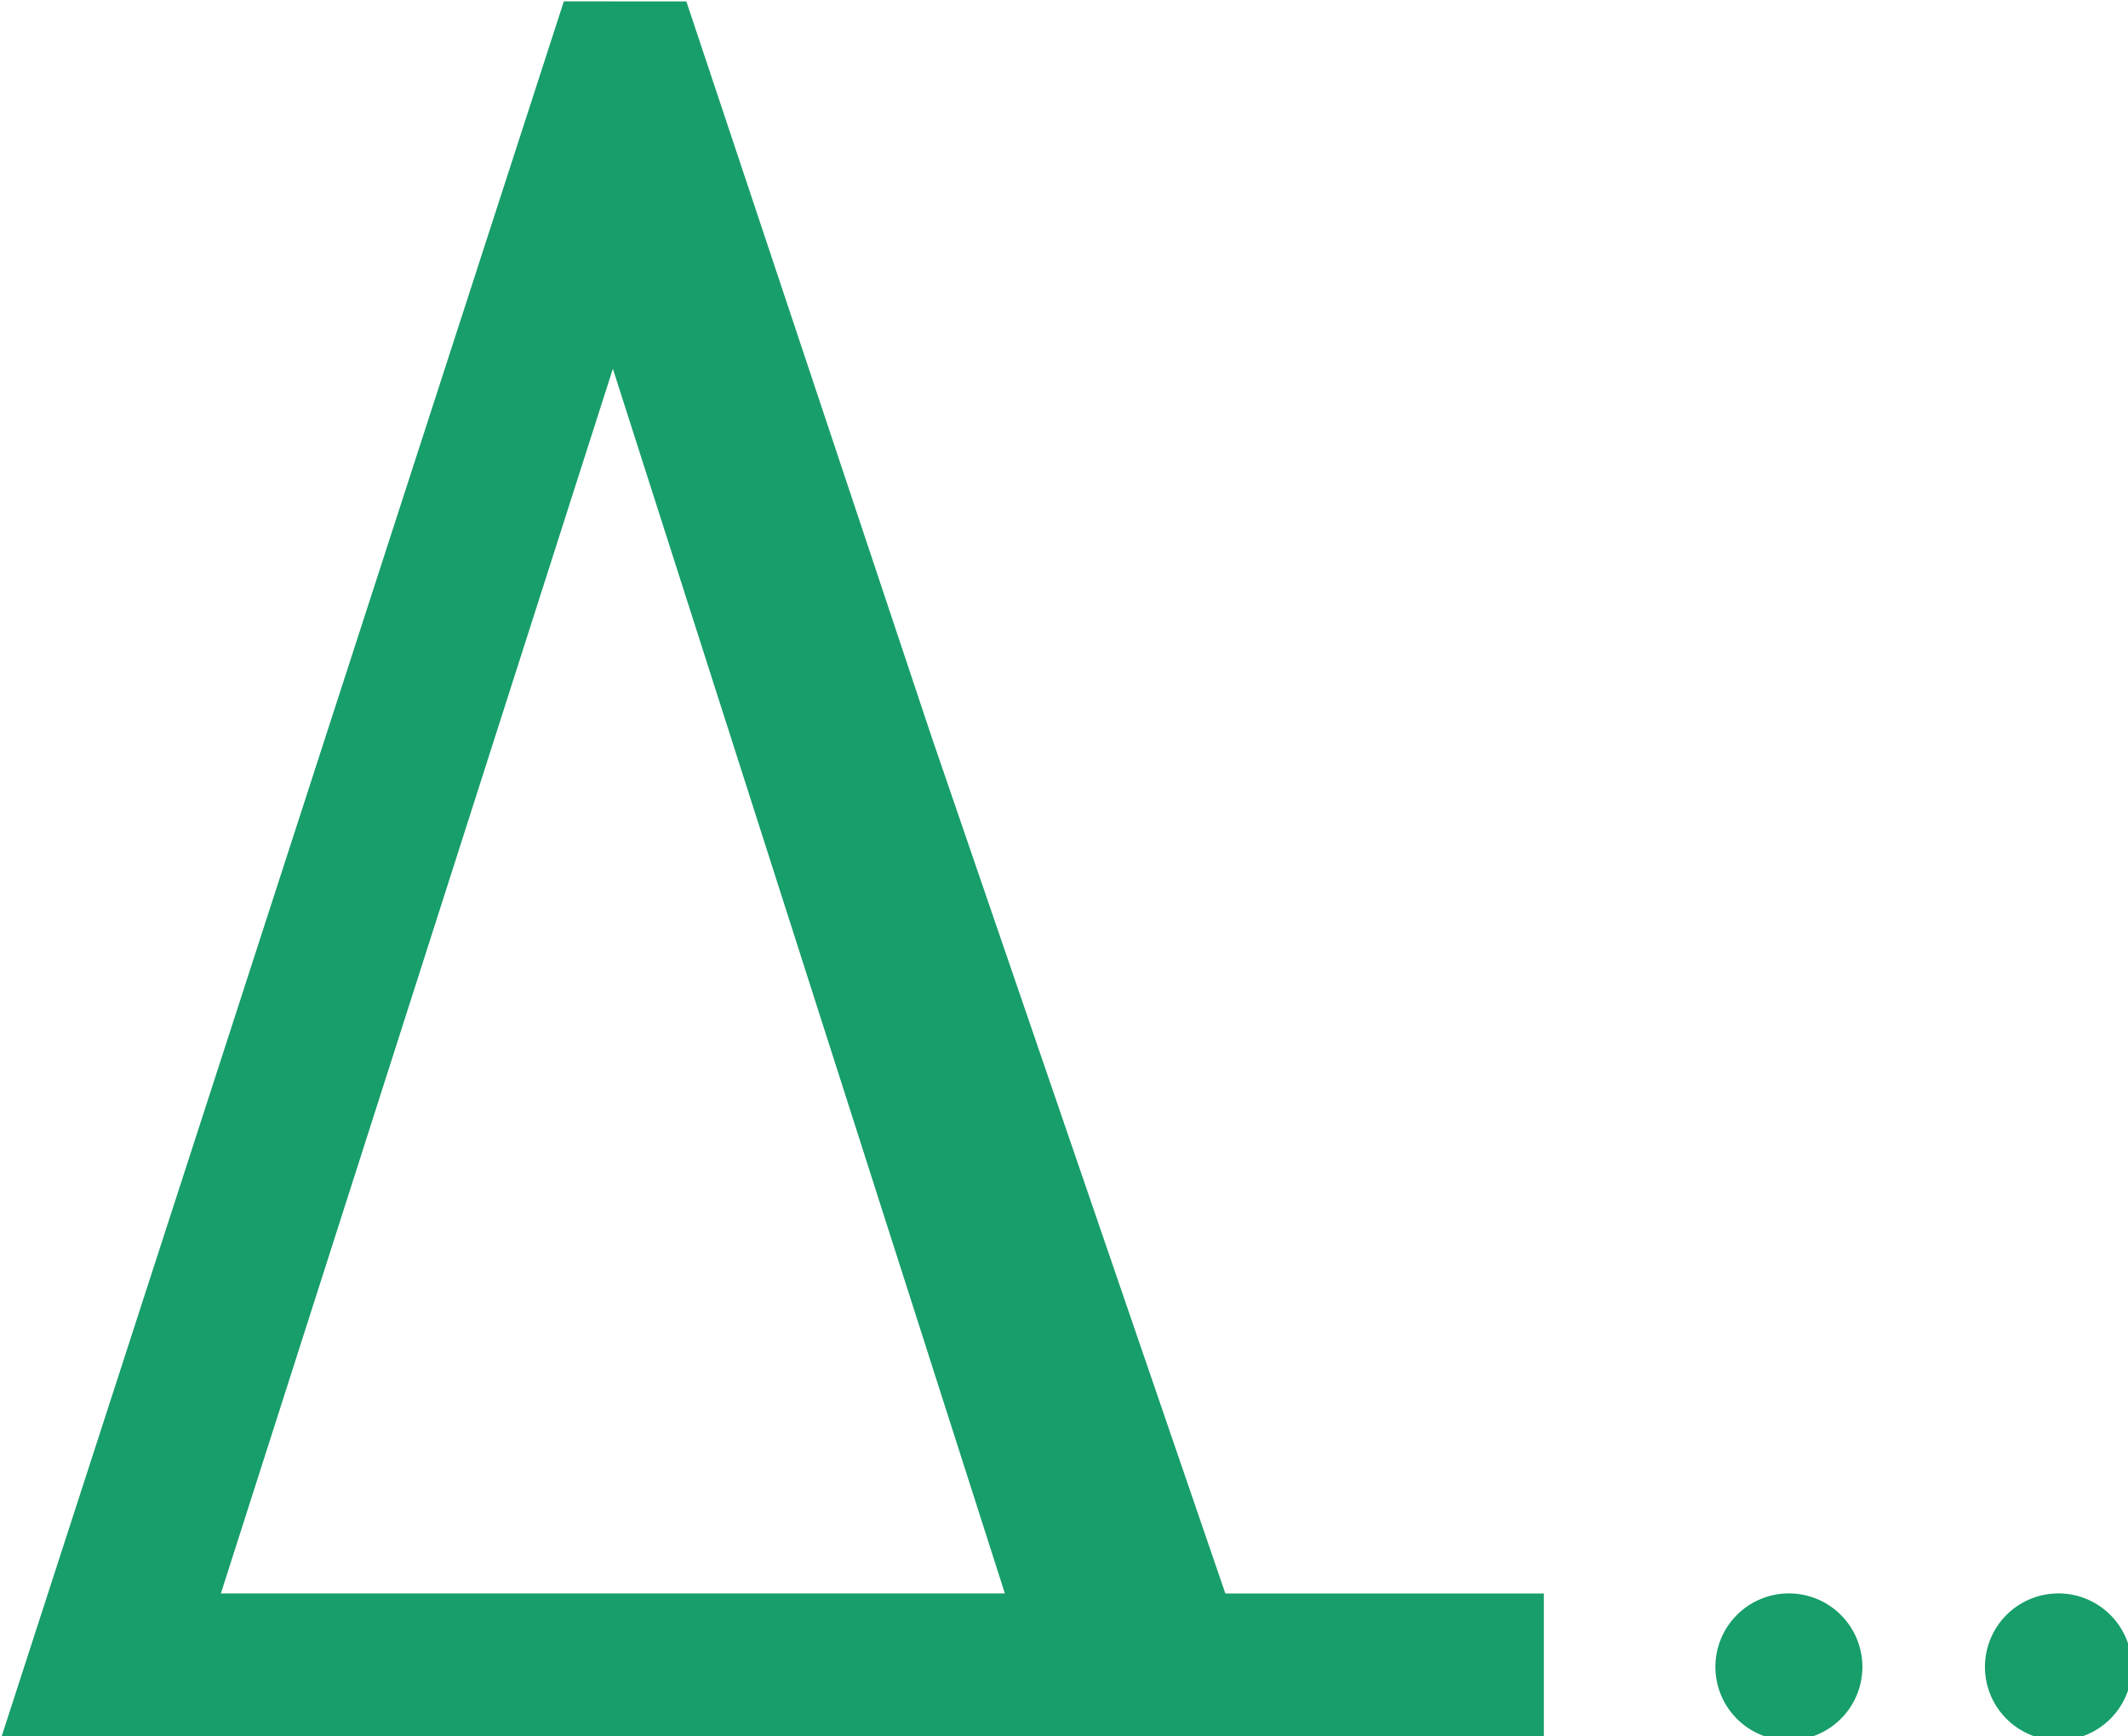 <?xml version="1.0" encoding="UTF-8" standalone="no"?>
<!-- Created with Inkscape (http://www.inkscape.org/) -->

<svg
   width="39.689mm"
   height="32.388mm"
   viewBox="0 0 39.689 32.388"
   version="1.1"
   id="svg1"
   xml:space="preserve"
   xmlns:xlink="http://www.w3.org/1999/xlink"
   xmlns="http://www.w3.org/2000/svg"
   xmlns:svg="http://www.w3.org/2000/svg"><defs
     id="defs1"><linearGradient
       id="swatch5"><stop
         style="stop-color:#38469d;stop-opacity:1;"
         offset="0"
         id="stop5" /></linearGradient><linearGradient
       xlink:href="#swatch5"
       id="linearGradient5"
       x1="-7.1"
       y1="6.205"
       x2="-5.311"
       y2="6.205"
       gradientUnits="userSpaceOnUse" /></defs><g
     id="layer1"
     transform="translate(-85.856,-132.091)"><g
       id="g3"
       transform="matrix(0.265,0,0,0.265,87.96,126.339)"><path
         id="path5"
         style="fill:#179e6a;fill-opacity:1;stroke-width:4.562"
         d="m 96.347,132.091 -10.492,32.388 h 28.739 v -2.736 h -5.93 l -5.474,-15.966 -4.562,-13.685 z m 18.247,29.651 h 0.456 l -0.456,-10e-4 z m -17.334,-22.809 7.299,22.809 H 89.961 Z m 21.896,22.808 a 1.369,1.369 0 0 0 -1.368,1.368 1.369,1.369 0 0 0 1.368,1.369 1.369,1.369 0 0 0 1.369,-1.369 1.369,1.369 0 0 0 -1.369,-1.368 z m 5.019,0 a 1.369,1.369 0 0 0 -1.368,1.368 1.369,1.369 0 0 0 1.368,1.369 1.369,1.369 0 0 0 1.368,-1.369 1.369,1.369 0 0 0 -1.368,-1.368 z"
         transform="matrix(3.78,0,0,3.78,-332.448,-477.502)" /><symbol
         viewBox="-4.4 -3.5 8.6 7.1"
         id="symbol2">
	
		
		
		
	
</symbol></g></g><style
     type="text/css"
     id="style1">.st0{fill:#38469D;}
</style><style
     type="text/css"
     id="style1-2">
	.st0{fill:#179E6A;}
</style><style
     type="text/css"
     id="style1-4">
	.st0{fill:#179E6A;}
</style></svg>
